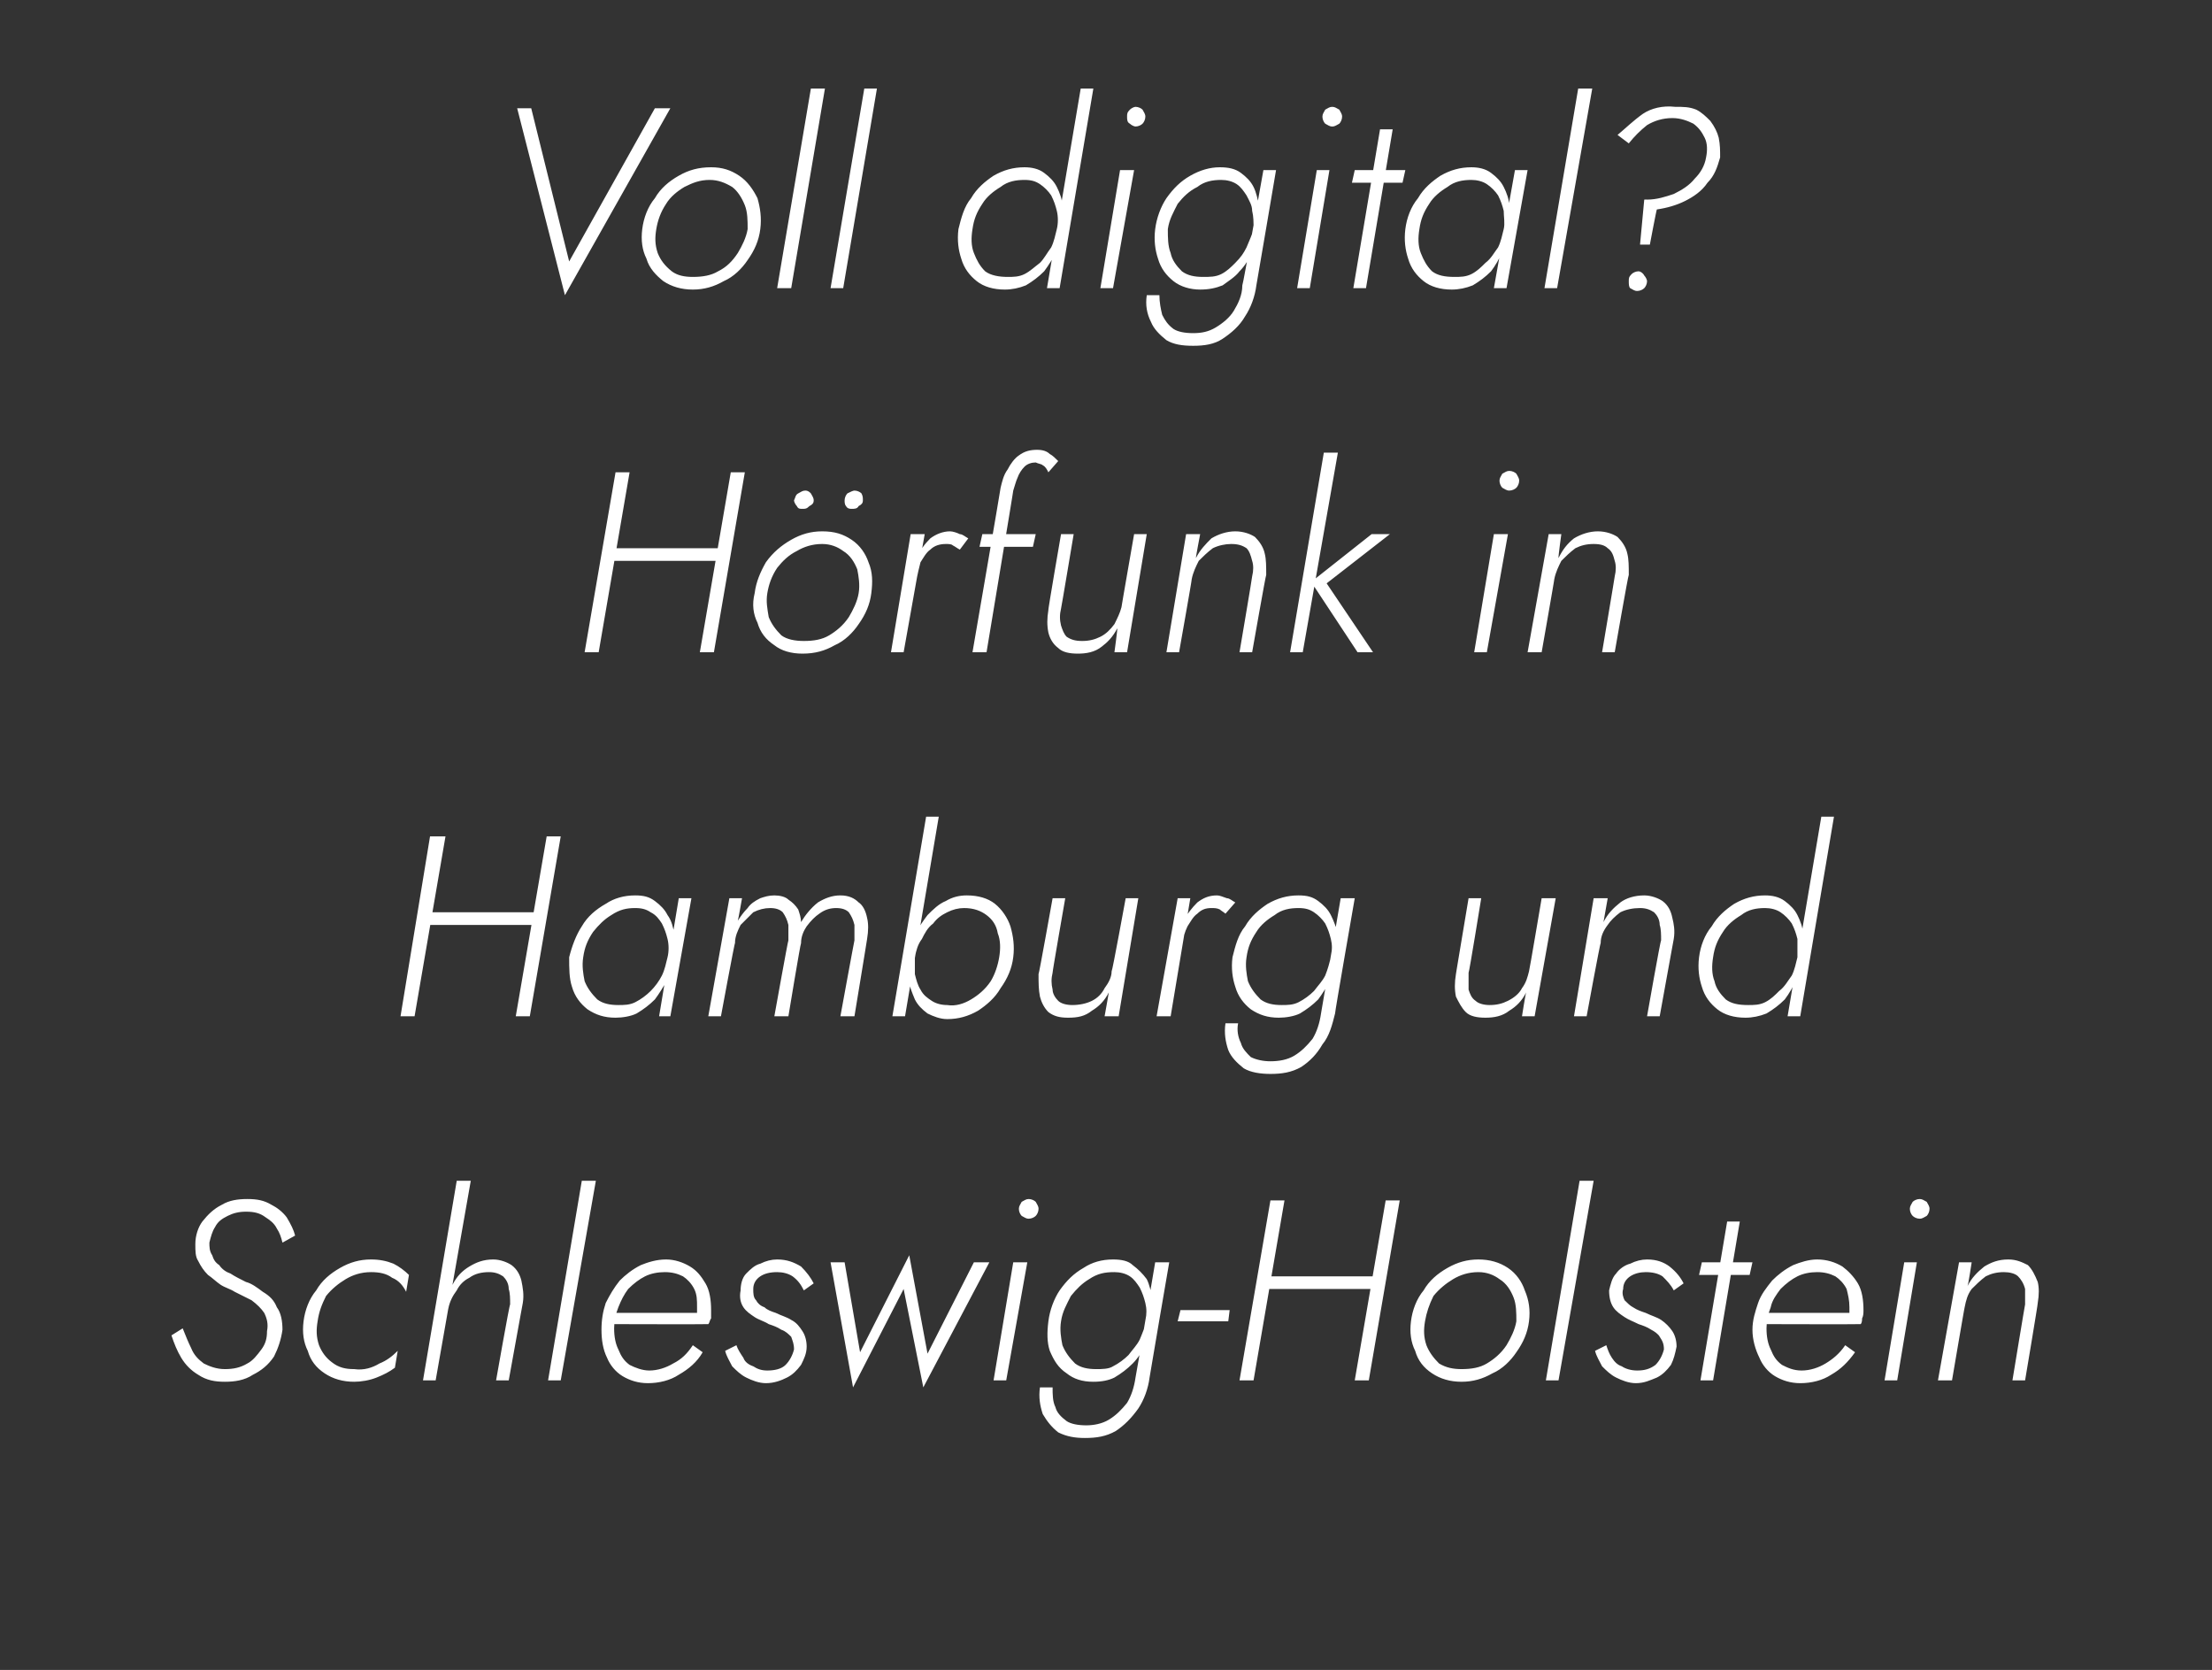 <?xml version="1.0" standalone="no"?><!DOCTYPE svg PUBLIC "-//W3C//DTD SVG 1.1//EN" "http://www.w3.org/Graphics/SVG/1.1/DTD/svg11.dtd"><svg xmlns="http://www.w3.org/2000/svg" version="1.1" width="157.4px" height="118.8px" viewBox="0 -1 157.4 118.8" style="top:-1px"><rect x="0" y="-1" width="157.4" height="118.8" fill="#333333" stroke="none"/>  <desc>Voll digital? H rfunk in Hamburg und Schleswig-Holstein</desc>  <defs/>  <g id="Polygon1309895">    <path d="M 13 93.5 C 13 93.5 12.2 94 12.2 94 C 12.4 94.6 12.6 95.1 12.9 95.6 C 13.2 96.1 13.6 96.5 14.1 96.8 C 14.7 97.2 15.3 97.3 16 97.3 C 16.7 97.3 17.4 97.2 18 96.8 C 18.6 96.5 19.1 96.1 19.5 95.5 C 19.8 94.9 20 94.3 20.1 93.6 C 20.1 93 20 92.4 19.7 92 C 19.5 91.5 19.2 91.2 18.7 90.9 C 18.3 90.6 17.9 90.3 17.5 90.2 C 17.1 90 16.7 89.8 16.4 89.6 C 16.1 89.5 15.8 89.3 15.6 89 C 15.3 88.8 15.2 88.6 15.1 88.3 C 14.9 88 14.9 87.7 14.9 87.4 C 15 87 15.1 86.6 15.3 86.3 C 15.5 85.9 15.8 85.7 16.2 85.5 C 16.6 85.3 17 85.2 17.5 85.2 C 18.1 85.2 18.5 85.3 18.9 85.6 C 19.2 85.8 19.5 86 19.7 86.4 C 19.9 86.7 20 87 20.1 87.4 C 20.1 87.4 21 86.9 21 86.9 C 20.9 86.5 20.7 86.1 20.4 85.6 C 20.1 85.2 19.7 84.9 19.3 84.7 C 18.8 84.4 18.3 84.3 17.6 84.3 C 16.9 84.3 16.3 84.4 15.8 84.7 C 15.2 85 14.8 85.4 14.4 85.9 C 14.1 86.3 13.9 86.9 13.9 87.5 C 13.9 88 13.9 88.4 14.1 88.7 C 14.3 89.1 14.5 89.4 14.8 89.7 C 15.1 89.9 15.4 90.2 15.7 90.4 C 16 90.6 16.4 90.7 16.7 90.9 C 17.1 91.1 17.5 91.3 17.9 91.5 C 18.3 91.8 18.6 92.1 18.8 92.4 C 19 92.8 19.1 93.2 19 93.7 C 19 94.2 18.9 94.6 18.6 95 C 18.3 95.4 18 95.8 17.6 96 C 17.1 96.3 16.6 96.4 16 96.4 C 15.4 96.4 14.9 96.2 14.5 96 C 14.1 95.7 13.8 95.4 13.6 94.9 C 13.4 94.5 13.2 94 13 93.5 Z M 22.6 93 C 22.7 92.3 22.9 91.8 23.2 91.2 C 23.6 90.7 24.1 90.3 24.6 90 C 25.1 89.7 25.7 89.5 26.4 89.5 C 27 89.5 27.5 89.6 27.9 89.9 C 28.4 90.1 28.7 90.5 28.9 90.9 C 28.9 90.9 29.1 89.7 29.1 89.7 C 28.8 89.4 28.4 89.1 28 88.9 C 27.5 88.7 27 88.6 26.4 88.6 C 25.6 88.6 24.9 88.8 24.2 89.2 C 23.5 89.6 22.9 90.1 22.5 90.8 C 22 91.4 21.7 92.2 21.6 93 C 21.5 93.8 21.6 94.5 21.9 95.1 C 22.1 95.8 22.5 96.3 23.1 96.7 C 23.7 97.1 24.4 97.3 25.2 97.3 C 25.7 97.3 26.3 97.2 26.8 97 C 27.3 96.8 27.7 96.6 28.1 96.3 C 28.1 96.3 28.3 95.1 28.3 95.1 C 27.9 95.5 27.5 95.8 27 96 C 26.5 96.3 25.9 96.5 25.2 96.4 C 24.6 96.4 24.1 96.3 23.6 95.9 C 23.2 95.6 22.9 95.2 22.7 94.7 C 22.5 94.1 22.5 93.6 22.6 93 Z M 33.5 83 L 32.5 83 L 30.1 97.2 L 31 97.2 L 33.5 83 Z M 36.3 91.8 C 36.25 91.79 35.3 97.2 35.3 97.2 L 36.2 97.2 C 36.2 97.2 37.2 91.68 37.2 91.7 C 37.3 91.1 37.2 90.6 37.1 90.1 C 37 89.7 36.8 89.3 36.4 89 C 36.1 88.8 35.6 88.6 35.1 88.6 C 34.4 88.6 33.9 88.8 33.4 89.1 C 32.9 89.4 32.5 89.8 32.2 90.4 C 31.9 90.9 31.7 91.5 31.6 92.1 C 31.6 92.1 31.9 92.1 31.9 92.1 C 32 91.6 32.2 91.2 32.5 90.8 C 32.7 90.4 33 90.1 33.4 89.9 C 33.8 89.6 34.3 89.5 34.8 89.5 C 35.2 89.5 35.5 89.6 35.8 89.8 C 36 90 36.2 90.3 36.2 90.7 C 36.3 91 36.3 91.4 36.3 91.8 Z M 41.4 83 L 39 97.2 L 39.9 97.2 L 42.4 83 L 41.4 83 Z M 46.1 97.4 C 46.9 97.4 47.7 97.2 48.3 96.8 C 49 96.4 49.6 95.9 50 95.2 C 50 95.2 49.3 94.7 49.3 94.7 C 48.9 95.3 48.5 95.7 47.9 96 C 47.4 96.3 46.8 96.5 46.2 96.5 C 45.7 96.5 45.2 96.3 44.8 96.1 C 44.4 95.8 44.2 95.5 44 95 C 43.8 94.6 43.7 94.1 43.7 93.5 C 43.7 93 43.8 92.5 44 92 C 44.2 91.5 44.4 91.1 44.7 90.7 C 45.1 90.3 45.5 90 45.9 89.8 C 46.3 89.6 46.8 89.5 47.3 89.5 C 47.8 89.5 48.2 89.6 48.6 89.8 C 48.9 90 49.2 90.3 49.4 90.7 C 49.6 91.1 49.6 91.5 49.6 92 C 49.6 92.2 49.6 92.4 49.6 92.5 C 49.5 92.7 49.5 92.8 49.4 93 C 49.41 92.97 49.8 92.4 49.8 92.4 L 43.4 92.4 L 43.4 93.2 C 43.4 93.2 50.41 93.22 50.4 93.2 C 50.5 93.1 50.5 92.9 50.6 92.8 C 50.6 92.6 50.6 92.4 50.6 92.2 C 50.6 91.5 50.5 90.8 50.2 90.3 C 49.9 89.8 49.6 89.4 49.1 89.1 C 48.6 88.8 48 88.6 47.4 88.6 C 46.7 88.6 46.1 88.8 45.6 89 C 45 89.3 44.5 89.7 44.1 90.1 C 43.7 90.6 43.4 91.1 43.1 91.7 C 42.9 92.3 42.8 92.9 42.8 93.6 C 42.8 94.3 42.9 95 43.2 95.6 C 43.4 96.1 43.8 96.6 44.3 96.9 C 44.8 97.2 45.4 97.4 46.1 97.4 Z M 52.4 94.7 C 52.4 94.7 51.6 95.1 51.6 95.1 C 51.7 95.5 51.9 95.8 52.1 96.2 C 52.4 96.5 52.7 96.8 53.1 97 C 53.5 97.2 54 97.4 54.5 97.4 C 55.1 97.4 55.6 97.2 56 97 C 56.4 96.8 56.7 96.5 57 96.1 C 57.2 95.7 57.4 95.3 57.4 94.8 C 57.4 94.4 57.3 94 57.1 93.7 C 56.9 93.4 56.7 93.1 56.3 92.9 C 56 92.7 55.6 92.6 55.2 92.4 C 54.9 92.3 54.6 92.2 54.4 92 C 54.1 91.9 53.9 91.7 53.8 91.5 C 53.6 91.3 53.6 91 53.6 90.7 C 53.6 90.3 53.8 90 54.1 89.8 C 54.4 89.6 54.8 89.5 55.3 89.5 C 55.7 89.5 56.1 89.6 56.4 89.8 C 56.8 90.1 57 90.4 57.2 90.8 C 57.2 90.8 57.9 90.3 57.9 90.3 C 57.7 89.9 57.4 89.5 57 89.1 C 56.5 88.8 56 88.6 55.3 88.6 C 54.9 88.6 54.5 88.7 54.1 88.9 C 53.7 89 53.4 89.3 53.1 89.6 C 52.8 89.9 52.7 90.4 52.7 90.8 C 52.6 91.3 52.7 91.7 52.9 92 C 53.1 92.3 53.4 92.5 53.7 92.7 C 54 92.9 54.4 93 54.7 93.2 C 55 93.3 55.3 93.4 55.6 93.6 C 55.9 93.7 56.1 93.9 56.3 94.1 C 56.4 94.4 56.5 94.6 56.5 95 C 56.4 95.4 56.2 95.8 55.9 96.1 C 55.6 96.4 55.1 96.5 54.6 96.5 C 54.2 96.5 53.9 96.4 53.6 96.2 C 53.3 96.1 53 95.9 52.9 95.6 C 52.7 95.3 52.5 95 52.4 94.7 Z M 59.1 88.8 L 60.7 97.7 L 64.3 90.7 L 65.7 97.7 L 70.4 88.8 L 69.3 88.8 L 66 95.3 L 64.7 88.3 L 61.2 95.2 L 60.1 88.8 L 59.1 88.8 Z M 72.5 85 C 72.5 85.2 72.6 85.4 72.7 85.5 C 72.9 85.6 73 85.7 73.2 85.7 C 73.4 85.7 73.6 85.6 73.7 85.5 C 73.8 85.4 73.9 85.2 73.9 85 C 73.9 84.8 73.8 84.7 73.7 84.5 C 73.6 84.4 73.4 84.3 73.2 84.3 C 73 84.3 72.9 84.4 72.7 84.5 C 72.6 84.7 72.5 84.8 72.5 85 Z M 72.1 88.8 L 70.7 97.2 L 71.6 97.2 L 73.1 88.8 L 72.1 88.8 Z M 74 97.7 C 73.9 98.4 74 99 74.2 99.6 C 74.5 100.1 74.8 100.5 75.3 100.9 C 75.9 101.2 76.5 101.3 77.2 101.3 C 78 101.3 78.7 101.2 79.4 100.8 C 80 100.4 80.5 99.9 81 99.2 C 81.4 98.6 81.7 97.8 81.8 97 C 81.79 96.99 83.2 88.8 83.2 88.8 L 82.2 88.8 C 82.2 88.8 80.82 96.99 80.8 97 C 80.7 97.7 80.5 98.3 80.2 98.8 C 79.8 99.3 79.4 99.7 78.9 100 C 78.4 100.3 77.8 100.4 77.3 100.4 C 76.7 100.4 76.2 100.3 75.9 100.1 C 75.5 99.8 75.2 99.5 75.1 99.1 C 74.9 98.7 74.9 98.2 74.9 97.7 C 74.9 97.7 74 97.7 74 97.7 Z M 74.6 93 C 74.5 93.8 74.5 94.5 74.7 95.1 C 75 95.8 75.3 96.3 75.9 96.7 C 76.4 97.1 77 97.3 77.8 97.3 C 78.4 97.3 78.9 97.2 79.3 97 C 79.8 96.7 80.2 96.4 80.6 96 C 81 95.6 81.3 95.1 81.5 94.6 C 81.7 94.1 81.9 93.6 82 93 C 82 92.5 82 91.9 82 91.4 C 81.9 90.9 81.8 90.4 81.6 90 C 81.3 89.6 81 89.3 80.6 89 C 80.3 88.7 79.8 88.6 79.2 88.6 C 78.4 88.6 77.7 88.8 77.1 89.2 C 76.4 89.6 75.9 90.1 75.4 90.8 C 75 91.4 74.7 92.2 74.6 93 Z M 75.5 93 C 75.6 92.3 75.9 91.8 76.2 91.2 C 76.6 90.7 77 90.3 77.5 90 C 78.1 89.6 78.6 89.5 79.3 89.5 C 79.7 89.5 80.1 89.6 80.4 89.8 C 80.7 90 80.9 90.3 81.1 90.6 C 81.3 91 81.4 91.3 81.5 91.7 C 81.6 92.1 81.6 92.5 81.5 93 C 81.5 93.4 81.3 93.8 81.1 94.3 C 80.9 94.7 80.6 95 80.3 95.4 C 80 95.7 79.6 96 79.2 96.2 C 78.9 96.4 78.4 96.4 78 96.4 C 77.4 96.4 76.9 96.3 76.5 96 C 76.1 95.6 75.8 95.2 75.6 94.7 C 75.5 94.2 75.4 93.6 75.5 93 Z M 83.8 93 L 87.4 93 L 87.5 92.2 L 84 92.2 L 83.8 93 Z M 89.9 90.7 L 98.2 90.7 L 98.4 89.8 L 90 89.8 L 89.9 90.7 Z M 98.6 84.4 L 96.4 97.2 L 97.4 97.2 L 99.6 84.4 L 98.6 84.4 Z M 90.4 84.4 L 88.2 97.2 L 89.2 97.2 L 91.4 84.4 L 90.4 84.4 Z M 100.4 93 C 100.3 93.8 100.4 94.5 100.7 95.1 C 100.9 95.8 101.3 96.3 101.9 96.7 C 102.5 97.1 103.2 97.3 104 97.3 C 104.8 97.3 105.5 97.1 106.2 96.7 C 106.9 96.4 107.5 95.8 107.9 95.2 C 108.4 94.5 108.7 93.8 108.8 93 C 108.9 92.2 108.8 91.5 108.5 90.8 C 108.3 90.2 107.9 89.6 107.3 89.2 C 106.7 88.8 106 88.6 105.2 88.6 C 104.4 88.6 103.7 88.8 103 89.2 C 102.3 89.6 101.7 90.1 101.3 90.8 C 100.8 91.4 100.5 92.2 100.4 93 Z M 101.4 93 C 101.5 92.4 101.7 91.8 102 91.2 C 102.4 90.7 102.9 90.3 103.4 90 C 103.9 89.7 104.5 89.5 105.2 89.5 C 105.8 89.5 106.3 89.7 106.7 90 C 107.2 90.3 107.5 90.8 107.7 91.3 C 107.9 91.8 107.9 92.4 107.9 93 C 107.8 93.6 107.5 94.2 107.2 94.7 C 106.8 95.3 106.3 95.7 105.8 96 C 105.3 96.3 104.7 96.4 104 96.4 C 103.4 96.4 102.9 96.3 102.4 96 C 102 95.6 101.7 95.2 101.5 94.7 C 101.3 94.1 101.3 93.6 101.4 93 Z M 112.4 83 L 110 97.2 L 110.9 97.2 L 113.4 83 L 112.4 83 Z M 114.3 94.7 C 114.3 94.7 113.5 95.1 113.5 95.1 C 113.6 95.5 113.8 95.8 114 96.2 C 114.3 96.5 114.6 96.8 115 97 C 115.4 97.2 115.9 97.4 116.4 97.4 C 117 97.4 117.4 97.2 117.9 97 C 118.3 96.8 118.6 96.5 118.9 96.1 C 119.1 95.7 119.2 95.3 119.3 94.8 C 119.3 94.4 119.2 94 119 93.7 C 118.8 93.4 118.5 93.1 118.2 92.9 C 117.9 92.7 117.5 92.6 117.1 92.4 C 116.8 92.3 116.5 92.2 116.2 92 C 116 91.9 115.8 91.7 115.6 91.5 C 115.5 91.3 115.4 91 115.5 90.7 C 115.5 90.3 115.7 90 116 89.8 C 116.3 89.6 116.7 89.5 117.1 89.5 C 117.6 89.5 118 89.6 118.3 89.8 C 118.6 90.1 118.9 90.4 119.1 90.8 C 119.1 90.8 119.8 90.3 119.8 90.3 C 119.6 89.9 119.3 89.5 118.8 89.1 C 118.4 88.8 117.9 88.6 117.2 88.6 C 116.8 88.6 116.4 88.7 116 88.9 C 115.6 89 115.2 89.3 115 89.6 C 114.7 89.9 114.6 90.4 114.5 90.8 C 114.5 91.3 114.6 91.7 114.8 92 C 115 92.3 115.3 92.5 115.6 92.7 C 115.9 92.9 116.2 93 116.6 93.2 C 116.9 93.3 117.2 93.4 117.5 93.6 C 117.7 93.7 118 93.9 118.1 94.1 C 118.3 94.4 118.4 94.6 118.4 95 C 118.3 95.4 118.1 95.8 117.8 96.1 C 117.4 96.4 117 96.5 116.5 96.5 C 116.1 96.5 115.7 96.4 115.4 96.2 C 115.1 96.1 114.9 95.9 114.7 95.6 C 114.5 95.3 114.4 95 114.3 94.7 Z M 121.1 88.8 L 120.9 89.7 L 124.5 89.7 L 124.7 88.8 L 121.1 88.8 Z M 122.9 85.9 L 121 97.2 L 121.9 97.2 L 123.8 85.9 L 122.9 85.9 Z M 128.1 97.4 C 128.9 97.4 129.7 97.2 130.3 96.8 C 131 96.4 131.5 95.9 132 95.2 C 132 95.2 131.3 94.7 131.3 94.7 C 130.9 95.3 130.4 95.7 129.9 96 C 129.4 96.3 128.8 96.5 128.2 96.5 C 127.6 96.5 127.2 96.3 126.8 96.1 C 126.4 95.8 126.2 95.5 126 95 C 125.8 94.6 125.7 94.1 125.7 93.5 C 125.7 93 125.8 92.5 126 92 C 126.1 91.5 126.4 91.1 126.7 90.7 C 127.1 90.3 127.5 90 127.9 89.8 C 128.3 89.6 128.8 89.5 129.3 89.5 C 129.8 89.5 130.2 89.6 130.6 89.8 C 130.9 90 131.2 90.3 131.4 90.7 C 131.5 91.1 131.6 91.5 131.6 92 C 131.6 92.2 131.6 92.4 131.6 92.5 C 131.5 92.7 131.5 92.8 131.4 93 C 131.4 92.97 131.8 92.4 131.8 92.4 L 125.4 92.4 L 125.4 93.2 C 125.4 93.2 132.4 93.22 132.4 93.2 C 132.5 93.1 132.5 92.9 132.5 92.8 C 132.6 92.6 132.6 92.4 132.6 92.2 C 132.6 91.5 132.5 90.8 132.2 90.3 C 131.9 89.8 131.5 89.4 131.1 89.1 C 130.6 88.8 130 88.6 129.3 88.6 C 128.7 88.6 128.1 88.8 127.6 89 C 127 89.3 126.5 89.7 126.1 90.1 C 125.7 90.6 125.3 91.1 125.1 91.7 C 124.9 92.3 124.7 92.9 124.7 93.6 C 124.7 94.3 124.9 95 125.2 95.6 C 125.4 96.1 125.8 96.6 126.3 96.9 C 126.8 97.2 127.4 97.4 128.1 97.4 Z M 135.9 85 C 135.9 85.2 136 85.4 136.1 85.5 C 136.2 85.6 136.4 85.7 136.6 85.7 C 136.8 85.7 136.9 85.6 137.1 85.5 C 137.2 85.4 137.3 85.2 137.3 85 C 137.3 84.8 137.2 84.7 137.1 84.5 C 136.9 84.4 136.8 84.3 136.6 84.3 C 136.4 84.3 136.2 84.4 136.1 84.5 C 136 84.7 135.9 84.8 135.9 85 Z M 135.5 88.8 L 134.1 97.2 L 135 97.2 L 136.4 88.8 L 135.5 88.8 Z M 144.1 91.8 C 144.09 91.79 143.2 97.2 143.2 97.2 L 144.1 97.2 C 144.1 97.2 145.03 91.68 145 91.7 C 145.1 91.1 145.1 90.6 145 90.2 C 144.8 89.7 144.6 89.3 144.3 89 C 143.9 88.8 143.5 88.6 142.9 88.6 C 142.2 88.6 141.7 88.8 141.2 89.1 C 140.7 89.5 140.3 89.9 140 90.5 C 140.05 90.46 140.3 88.8 140.3 88.8 L 139.4 88.8 L 137.9 97.2 L 138.9 97.2 C 138.9 97.2 139.79 91.97 139.8 92 C 139.9 91.5 140 91.1 140.3 90.7 C 140.6 90.4 140.9 90.1 141.3 89.8 C 141.7 89.6 142.1 89.5 142.6 89.5 C 143 89.5 143.4 89.6 143.6 89.8 C 143.8 90 144 90.3 144.1 90.7 C 144.1 91 144.1 91.4 144.1 91.8 Z " stroke="none" fill="#fff"/>  </g>  <g id="Polygon1309894">    <path d="M 30.1 64.8 L 38.5 64.8 L 38.6 63.9 L 30.3 63.9 L 30.1 64.8 Z M 38.9 58.5 L 36.7 71.3 L 37.7 71.3 L 39.9 58.5 L 38.9 58.5 Z M 30.6 58.5 L 28.5 71.3 L 29.5 71.3 L 31.7 58.5 L 30.6 58.5 Z M 48.3 62.9 L 46.9 71.3 L 47.7 71.3 L 49.2 62.9 L 48.3 62.9 Z M 40.5 67.1 C 40.5 67.9 40.5 68.6 40.7 69.2 C 40.9 69.9 41.3 70.4 41.8 70.8 C 42.4 71.2 43 71.4 43.8 71.4 C 44.3 71.4 44.9 71.3 45.3 71.1 C 45.8 70.8 46.2 70.5 46.6 70.1 C 46.9 69.7 47.2 69.2 47.5 68.7 C 47.7 68.2 47.9 67.7 48 67.1 C 48 66.6 48 66 48 65.5 C 47.9 65 47.8 64.5 47.5 64.1 C 47.3 63.7 47 63.4 46.6 63.1 C 46.2 62.8 45.8 62.7 45.2 62.7 C 44.4 62.7 43.7 62.9 43.1 63.3 C 42.4 63.7 41.8 64.2 41.4 64.9 C 41 65.5 40.7 66.3 40.5 67.1 Z M 41.5 67.1 C 41.6 66.4 41.8 65.9 42.2 65.3 C 42.6 64.8 43 64.4 43.5 64.1 C 44.1 63.7 44.6 63.6 45.2 63.6 C 45.7 63.6 46 63.7 46.3 63.9 C 46.7 64.1 46.9 64.4 47.1 64.7 C 47.3 65.1 47.4 65.4 47.5 65.8 C 47.6 66.2 47.6 66.7 47.5 67.1 C 47.4 67.5 47.3 68 47.1 68.4 C 46.9 68.8 46.6 69.2 46.3 69.5 C 46 69.8 45.6 70.1 45.2 70.3 C 44.8 70.5 44.4 70.5 44 70.5 C 43.4 70.5 42.9 70.4 42.5 70.1 C 42.1 69.7 41.8 69.3 41.6 68.8 C 41.5 68.3 41.4 67.7 41.5 67.1 Z M 61.7 65.8 C 61.8 65.2 61.8 64.7 61.7 64.3 C 61.6 63.8 61.4 63.4 61.1 63.2 C 60.8 62.9 60.4 62.7 59.8 62.7 C 59.2 62.7 58.7 62.9 58.2 63.2 C 57.7 63.6 57.3 64.1 57 64.6 C 57 64.3 56.9 64 56.8 63.7 C 56.6 63.4 56.4 63.2 56.1 63 C 55.9 62.8 55.5 62.7 55.1 62.7 C 54.7 62.7 54.4 62.8 54.1 62.9 C 53.7 63.1 53.4 63.3 53.2 63.6 C 52.9 63.9 52.7 64.2 52.5 64.5 C 52.52 64.5 52.8 62.9 52.8 62.9 L 51.9 62.9 L 50.4 71.3 L 51.3 71.3 C 51.3 71.3 52.27 66.05 52.3 66.1 C 52.3 65.6 52.5 65.2 52.7 64.8 C 53 64.5 53.3 64.2 53.6 63.9 C 54 63.7 54.4 63.6 54.8 63.6 C 55.2 63.6 55.5 63.7 55.7 63.9 C 55.9 64.2 56 64.4 56.1 64.8 C 56.1 65.1 56.1 65.5 56.1 65.9 C 56.07 65.89 55.1 71.3 55.1 71.3 L 56.1 71.3 C 56.1 71.3 56.96 66.09 57 66.1 C 57 65.6 57.2 65.2 57.4 64.9 C 57.7 64.5 58 64.2 58.3 64 C 58.7 63.7 59.1 63.6 59.5 63.6 C 59.9 63.6 60.2 63.7 60.4 63.9 C 60.6 64.2 60.7 64.4 60.8 64.8 C 60.8 65.1 60.8 65.5 60.8 65.9 C 60.79 65.89 59.8 71.3 59.8 71.3 L 60.8 71.3 C 60.8 71.3 61.71 65.78 61.7 65.8 Z M 66.8 57.1 L 65.9 57.1 L 63.5 71.3 L 64.4 71.3 L 66.8 57.1 Z M 72.1 67.1 C 72.2 66.3 72.1 65.6 71.9 64.9 C 71.7 64.3 71.3 63.7 70.8 63.3 C 70.3 62.9 69.6 62.7 68.8 62.7 C 68.3 62.7 67.8 62.8 67.3 63.1 C 66.8 63.3 66.4 63.7 66 64.1 C 65.7 64.5 65.4 64.9 65.2 65.4 C 64.9 66 64.8 66.5 64.7 67.1 C 64.6 67.6 64.6 68.1 64.7 68.7 C 64.7 69.2 64.9 69.6 65.1 70.1 C 65.3 70.5 65.6 70.8 66 71.1 C 66.4 71.3 66.9 71.5 67.4 71.5 C 68.2 71.5 68.9 71.3 69.6 70.9 C 70.2 70.5 70.8 70 71.2 69.3 C 71.7 68.6 72 67.9 72.1 67.1 Z M 71.1 67.1 C 71 67.7 70.8 68.3 70.5 68.8 C 70.1 69.4 69.6 69.8 69.1 70.1 C 68.6 70.4 68 70.6 67.4 70.5 C 67 70.5 66.6 70.4 66.3 70.2 C 66 70 65.7 69.8 65.5 69.4 C 65.3 69.1 65.2 68.7 65.1 68.3 C 65.1 67.9 65.1 67.5 65.1 67.1 C 65.2 66.6 65.3 66.2 65.6 65.8 C 65.8 65.4 66 65 66.4 64.7 C 66.7 64.3 67 64.1 67.4 63.9 C 67.8 63.7 68.2 63.6 68.6 63.6 C 69.3 63.6 69.8 63.8 70.2 64.1 C 70.6 64.4 70.9 64.8 71 65.4 C 71.2 65.9 71.2 66.5 71.1 67.1 Z M 74.9 68.2 C 74.87 68.22 75.8 62.9 75.8 62.9 L 74.9 62.9 C 74.9 62.9 73.93 68.33 73.9 68.3 C 73.9 68.9 73.9 69.4 74 69.9 C 74.1 70.3 74.3 70.7 74.6 71 C 75 71.3 75.4 71.4 76 71.4 C 76.7 71.4 77.2 71.3 77.7 70.9 C 78.2 70.6 78.6 70.2 78.9 69.6 C 78.9 69.64 78.6 71.3 78.6 71.3 L 79.6 71.3 L 81 62.9 L 80.1 62.9 C 80.1 62.9 79.15 68.11 79.1 68.1 C 79.1 68.5 78.9 68.9 78.6 69.3 C 78.4 69.7 78.1 70 77.7 70.2 C 77.3 70.4 76.8 70.5 76.3 70.5 C 75.9 70.5 75.5 70.4 75.3 70.2 C 75.1 70 74.9 69.7 74.9 69.4 C 74.8 69 74.8 68.6 74.9 68.2 Z M 84.7 62.9 L 83.8 62.9 L 82.3 71.3 L 83.3 71.3 L 84.7 62.9 Z M 87.2 64 C 87.2 64 87.9 63.2 87.9 63.2 C 87.7 63.1 87.5 62.9 87.3 62.9 C 87 62.8 86.8 62.7 86.6 62.7 C 86 62.7 85.6 62.9 85.2 63.2 C 84.8 63.6 84.5 64 84.2 64.5 C 84 65 83.8 65.6 83.7 66.2 C 83.7 66.2 84.1 66.2 84.1 66.2 C 84.2 65.7 84.3 65.3 84.5 64.9 C 84.7 64.6 84.9 64.2 85.2 64 C 85.5 63.7 85.8 63.6 86.2 63.6 C 86.4 63.6 86.6 63.6 86.8 63.7 C 86.9 63.8 87.1 63.9 87.2 64 Z M 87.2 71.8 C 87.1 72.5 87.2 73.1 87.4 73.7 C 87.6 74.2 88 74.6 88.5 75 C 89 75.3 89.7 75.4 90.4 75.4 C 91.2 75.4 91.9 75.3 92.6 74.9 C 93.2 74.5 93.7 74 94.1 73.3 C 94.6 72.7 94.8 71.9 95 71.1 C 94.97 71.09 96.4 62.9 96.4 62.9 L 95.4 62.9 C 95.4 62.9 94 71.09 94 71.1 C 93.9 71.8 93.7 72.4 93.4 72.9 C 93 73.4 92.6 73.8 92.1 74.1 C 91.6 74.4 91 74.5 90.4 74.5 C 89.9 74.5 89.4 74.4 89 74.2 C 88.7 73.9 88.4 73.6 88.3 73.2 C 88.1 72.8 88 72.3 88.1 71.8 C 88.1 71.8 87.2 71.8 87.2 71.8 Z M 87.7 67.1 C 87.6 67.9 87.7 68.6 87.9 69.2 C 88.1 69.9 88.5 70.4 89 70.8 C 89.6 71.2 90.2 71.4 91 71.4 C 91.5 71.4 92.1 71.3 92.5 71.1 C 93 70.8 93.4 70.5 93.8 70.1 C 94.1 69.7 94.4 69.2 94.7 68.7 C 94.9 68.2 95.1 67.7 95.1 67.1 C 95.2 66.6 95.2 66 95.2 65.5 C 95.1 65 94.9 64.5 94.7 64.1 C 94.5 63.7 94.2 63.4 93.8 63.1 C 93.4 62.8 93 62.7 92.4 62.7 C 91.6 62.7 90.9 62.9 90.2 63.3 C 89.6 63.7 89 64.2 88.6 64.9 C 88.1 65.5 87.9 66.3 87.7 67.1 Z M 88.7 67.1 C 88.8 66.4 89 65.9 89.4 65.3 C 89.7 64.8 90.2 64.4 90.7 64.1 C 91.2 63.7 91.8 63.6 92.4 63.6 C 92.9 63.6 93.2 63.7 93.5 63.9 C 93.8 64.1 94.1 64.4 94.3 64.7 C 94.5 65.1 94.6 65.4 94.7 65.8 C 94.8 66.2 94.8 66.6 94.7 67.1 C 94.6 67.5 94.5 67.9 94.3 68.4 C 94.1 68.8 93.8 69.1 93.5 69.5 C 93.2 69.8 92.8 70.1 92.4 70.3 C 92 70.5 91.6 70.5 91.2 70.5 C 90.6 70.5 90.1 70.4 89.7 70.1 C 89.3 69.7 89 69.3 88.8 68.8 C 88.7 68.3 88.6 67.7 88.7 67.1 Z M 104.5 68.2 C 104.54 68.22 105.4 62.9 105.4 62.9 L 104.5 62.9 C 104.5 62.9 103.59 68.33 103.6 68.3 C 103.5 68.9 103.5 69.4 103.6 69.9 C 103.8 70.3 104 70.7 104.3 71 C 104.6 71.3 105.1 71.4 105.7 71.4 C 106.3 71.4 106.9 71.3 107.4 70.9 C 107.9 70.6 108.3 70.2 108.6 69.6 C 108.56 69.64 108.3 71.3 108.3 71.3 L 109.2 71.3 L 110.7 62.9 L 109.7 62.9 C 109.7 62.9 108.82 68.11 108.8 68.1 C 108.7 68.5 108.6 68.9 108.3 69.3 C 108.1 69.7 107.7 70 107.3 70.2 C 106.9 70.4 106.5 70.5 106 70.5 C 105.6 70.5 105.2 70.4 105 70.2 C 104.7 70 104.6 69.7 104.5 69.4 C 104.5 69 104.5 68.6 104.5 68.2 Z M 118.2 65.9 C 118.15 65.89 117.2 71.3 117.2 71.3 L 118.1 71.3 C 118.1 71.3 119.1 65.78 119.1 65.8 C 119.2 65.2 119.1 64.7 119 64.3 C 118.9 63.8 118.7 63.4 118.3 63.1 C 118 62.9 117.5 62.7 117 62.7 C 116.3 62.7 115.7 62.9 115.3 63.2 C 114.8 63.6 114.4 64 114.1 64.6 C 114.11 64.56 114.4 62.9 114.4 62.9 L 113.4 62.9 L 112 71.3 L 112.9 71.3 C 112.9 71.3 113.86 66.07 113.9 66.1 C 113.9 65.6 114.1 65.2 114.4 64.8 C 114.6 64.5 114.9 64.2 115.3 63.9 C 115.7 63.7 116.2 63.6 116.7 63.6 C 117.1 63.6 117.4 63.7 117.7 63.9 C 117.9 64.1 118.1 64.4 118.1 64.8 C 118.2 65.1 118.2 65.5 118.2 65.9 Z M 129.6 57.1 L 127.2 71.3 L 128.1 71.3 L 130.5 57.1 L 129.6 57.1 Z M 120.9 67.1 C 120.8 67.9 120.9 68.6 121.1 69.2 C 121.3 69.9 121.7 70.4 122.2 70.8 C 122.7 71.2 123.4 71.4 124.2 71.4 C 124.7 71.4 125.2 71.3 125.7 71.1 C 126.2 70.8 126.6 70.5 127 70.1 C 127.3 69.7 127.6 69.2 127.8 68.7 C 128.1 68.2 128.2 67.7 128.3 67.1 C 128.4 66.6 128.4 66 128.3 65.5 C 128.3 65 128.1 64.5 127.9 64.1 C 127.7 63.7 127.4 63.4 127 63.1 C 126.6 62.8 126.1 62.7 125.6 62.7 C 124.8 62.7 124.1 62.9 123.4 63.3 C 122.8 63.7 122.2 64.2 121.8 64.9 C 121.3 65.5 121 66.3 120.9 67.1 Z M 121.9 67.1 C 122 66.4 122.2 65.9 122.6 65.3 C 122.9 64.8 123.4 64.4 123.9 64.1 C 124.4 63.7 125 63.6 125.6 63.6 C 126 63.6 126.4 63.7 126.7 63.9 C 127 64.1 127.3 64.4 127.5 64.7 C 127.7 65.1 127.8 65.4 127.9 65.8 C 127.9 66.2 127.9 66.7 127.9 67.1 C 127.8 67.5 127.7 68 127.5 68.4 C 127.2 68.8 127 69.2 126.6 69.5 C 126.3 69.8 126 70.1 125.6 70.3 C 125.2 70.5 124.8 70.5 124.4 70.5 C 123.7 70.5 123.2 70.4 122.8 70.1 C 122.4 69.7 122.1 69.3 122 68.8 C 121.8 68.3 121.8 67.7 121.9 67.1 Z " stroke="none" fill="#fff"/>  </g>  <g id="Polygon1309893">    <path d="M 43.2 38.9 L 51.6 38.9 L 51.7 38 L 43.4 38 L 43.2 38.9 Z M 52 32.6 L 49.8 45.4 L 50.8 45.4 L 53 32.6 L 52 32.6 Z M 43.8 32.6 L 41.6 45.4 L 42.6 45.4 L 44.8 32.6 L 43.8 32.6 Z M 53.7 41.2 C 53.5 42 53.6 42.7 53.9 43.3 C 54.1 44 54.5 44.5 55.1 44.9 C 55.6 45.3 56.3 45.5 57.1 45.5 C 58 45.5 58.7 45.3 59.4 44.9 C 60.1 44.6 60.7 44 61.1 43.4 C 61.6 42.7 61.9 42 62 41.2 C 62.1 40.4 62.1 39.7 61.8 39 C 61.6 38.4 61.2 37.8 60.6 37.4 C 60 37 59.4 36.8 58.5 36.8 C 57.7 36.8 57 37 56.3 37.4 C 55.6 37.8 55 38.3 54.5 39 C 54.1 39.7 53.8 40.4 53.7 41.2 Z M 54.6 41.2 C 54.7 40.6 54.9 40 55.3 39.4 C 55.7 38.9 56.1 38.5 56.7 38.2 C 57.2 37.9 57.8 37.7 58.5 37.7 C 59.1 37.7 59.6 37.9 60 38.2 C 60.5 38.5 60.8 39 61 39.5 C 61.1 40 61.2 40.6 61.1 41.2 C 61 41.8 60.7 42.4 60.4 42.9 C 60 43.5 59.5 43.9 59 44.2 C 58.5 44.5 57.9 44.6 57.2 44.6 C 56.6 44.6 56 44.5 55.6 44.2 C 55.2 43.8 54.9 43.4 54.7 42.9 C 54.6 42.3 54.5 41.8 54.6 41.2 Z M 60.1 34.6 C 60.1 34.7 60.1 34.9 60.2 35 C 60.3 35.2 60.5 35.2 60.6 35.2 C 60.8 35.2 61 35.2 61.1 35 C 61.3 34.9 61.4 34.8 61.4 34.6 C 61.4 34.4 61.4 34.3 61.3 34.1 C 61.2 34 61 33.9 60.8 33.9 C 60.7 33.9 60.5 34 60.3 34.1 C 60.2 34.2 60.1 34.4 60.1 34.6 Z M 56.5 34.6 C 56.5 34.7 56.6 34.9 56.7 35 C 56.8 35.2 56.9 35.2 57.1 35.2 C 57.3 35.2 57.4 35.2 57.6 35 C 57.8 34.9 57.9 34.8 57.9 34.6 C 57.9 34.4 57.8 34.3 57.7 34.1 C 57.6 34 57.5 33.9 57.3 33.9 C 57.1 33.9 57 34 56.8 34.1 C 56.6 34.2 56.6 34.4 56.5 34.6 Z M 65.8 37 L 64.8 37 L 63.4 45.4 L 64.3 45.4 L 65.8 37 Z M 68.3 38.1 C 68.3 38.1 68.9 37.3 68.9 37.3 C 68.7 37.2 68.5 37 68.3 37 C 68.1 36.9 67.8 36.8 67.6 36.8 C 67.1 36.8 66.6 37 66.2 37.3 C 65.8 37.7 65.5 38.1 65.3 38.6 C 65 39.1 64.8 39.7 64.7 40.3 C 64.7 40.3 65.2 40.3 65.2 40.3 C 65.3 39.8 65.4 39.4 65.5 39 C 65.7 38.7 65.9 38.3 66.2 38.1 C 66.5 37.8 66.9 37.7 67.3 37.7 C 67.5 37.7 67.7 37.7 67.8 37.8 C 68 37.9 68.1 38 68.3 38.1 Z M 69.9 37 L 69.7 37.9 L 73.5 37.9 L 73.7 37 L 69.9 37 Z M 74.6 32.6 C 74.6 32.6 75.3 31.8 75.3 31.8 C 75.1 31.6 74.9 31.4 74.7 31.3 C 74.5 31.1 74.2 31 73.8 31 C 73.3 31 72.9 31.1 72.5 31.4 C 72.2 31.6 71.9 32 71.7 32.4 C 71.4 32.8 71.3 33.3 71.2 33.7 C 71.21 33.74 69.2 45.4 69.2 45.4 L 70.2 45.4 C 70.2 45.4 72.12 33.87 72.1 33.9 C 72.2 33.6 72.3 33.2 72.4 33 C 72.5 32.7 72.7 32.4 72.9 32.2 C 73.1 32 73.4 31.9 73.7 31.9 C 73.9 32 74.1 32 74.2 32.1 C 74.4 32.2 74.5 32.4 74.6 32.6 Z M 75.5 42.3 C 75.51 42.32 76.4 37 76.4 37 L 75.5 37 C 75.5 37 74.56 42.43 74.6 42.4 C 74.5 43 74.5 43.5 74.6 44 C 74.7 44.4 74.9 44.8 75.3 45.1 C 75.6 45.4 76.1 45.5 76.7 45.5 C 77.3 45.5 77.9 45.4 78.4 45 C 78.8 44.7 79.2 44.3 79.5 43.7 C 79.53 43.74 79.3 45.4 79.3 45.4 L 80.2 45.4 L 81.6 37 L 80.7 37 C 80.7 37 79.79 42.21 79.8 42.2 C 79.7 42.6 79.5 43 79.3 43.4 C 79 43.8 78.7 44.1 78.3 44.3 C 77.9 44.5 77.5 44.6 77 44.6 C 76.5 44.6 76.2 44.5 75.9 44.3 C 75.7 44.1 75.6 43.8 75.5 43.5 C 75.4 43.1 75.4 42.7 75.5 42.3 Z M 89.1 40 C 89.12 39.99 88.2 45.4 88.2 45.4 L 89.1 45.4 C 89.1 45.4 90.07 39.88 90.1 39.9 C 90.1 39.3 90.1 38.8 90 38.4 C 89.9 37.9 89.6 37.5 89.3 37.2 C 89 37 88.5 36.8 87.9 36.8 C 87.3 36.8 86.7 37 86.2 37.3 C 85.8 37.7 85.4 38.1 85.1 38.7 C 85.08 38.66 85.4 37 85.4 37 L 84.4 37 L 83 45.4 L 83.9 45.4 C 83.9 45.4 84.83 40.17 84.8 40.2 C 84.9 39.7 85.1 39.3 85.3 38.9 C 85.6 38.6 85.9 38.3 86.3 38 C 86.7 37.8 87.2 37.7 87.6 37.7 C 88.1 37.7 88.4 37.8 88.7 38 C 88.9 38.2 89 38.5 89.1 38.9 C 89.2 39.2 89.2 39.6 89.1 40 Z M 94.2 31.2 L 91.8 45.4 L 92.7 45.4 L 95.2 31.2 L 94.2 31.2 Z M 97.6 37 L 93.3 40.4 L 96.6 45.4 L 97.7 45.4 L 94.4 40.5 L 98.9 37 L 97.6 37 Z M 106.7 33.2 C 106.7 33.4 106.8 33.6 106.9 33.7 C 107.1 33.8 107.2 33.9 107.4 33.9 C 107.6 33.9 107.8 33.8 107.9 33.7 C 108 33.6 108.1 33.4 108.1 33.2 C 108.1 33 108 32.9 107.9 32.7 C 107.8 32.6 107.6 32.5 107.4 32.5 C 107.2 32.5 107.1 32.6 106.9 32.7 C 106.8 32.9 106.7 33 106.7 33.2 Z M 106.3 37 L 104.9 45.4 L 105.8 45.4 L 107.3 37 L 106.3 37 Z M 114.9 40 C 114.91 39.99 114 45.4 114 45.4 L 114.9 45.4 C 114.9 45.4 115.86 39.88 115.9 39.9 C 115.9 39.3 115.9 38.8 115.8 38.4 C 115.7 37.9 115.4 37.5 115.1 37.2 C 114.8 37 114.3 36.8 113.7 36.8 C 113.1 36.8 112.5 37 112 37.3 C 111.5 37.7 111.2 38.1 110.9 38.7 C 110.87 38.66 111.1 37 111.1 37 L 110.2 37 L 108.7 45.4 L 109.7 45.4 C 109.7 45.4 110.62 40.17 110.6 40.2 C 110.7 39.7 110.9 39.3 111.1 38.9 C 111.4 38.6 111.7 38.3 112.1 38 C 112.5 37.8 112.9 37.7 113.4 37.7 C 113.9 37.7 114.2 37.8 114.4 38 C 114.7 38.2 114.8 38.5 114.9 38.9 C 115 39.2 115 39.6 114.9 40 Z " stroke="none" fill="#fff"/>  </g>  <g id="Polygon1309892">    <path d="M 40.5 17.6 L 37.8 6.7 L 36.8 6.7 L 40.2 20 L 47.7 6.7 L 46.6 6.7 L 40.5 17.6 Z M 45.7 15.3 C 45.6 16.1 45.7 16.8 46 17.4 C 46.2 18.1 46.7 18.6 47.2 19 C 47.8 19.4 48.5 19.6 49.3 19.6 C 50.1 19.6 50.8 19.4 51.5 19 C 52.2 18.7 52.8 18.1 53.2 17.5 C 53.7 16.8 54 16.1 54.1 15.3 C 54.2 14.5 54.1 13.8 53.9 13.1 C 53.6 12.5 53.2 11.9 52.6 11.5 C 52 11.1 51.4 10.9 50.6 10.9 C 49.7 10.9 49 11.1 48.3 11.5 C 47.6 11.9 47 12.4 46.6 13.1 C 46.1 13.7 45.8 14.5 45.7 15.3 Z M 46.7 15.3 C 46.8 14.7 47 14.1 47.4 13.5 C 47.7 13 48.2 12.6 48.7 12.3 C 49.3 12 49.8 11.8 50.5 11.8 C 51.1 11.8 51.6 12 52.1 12.3 C 52.5 12.6 52.8 13.1 53 13.6 C 53.2 14.1 53.2 14.7 53.2 15.3 C 53.1 15.9 52.8 16.5 52.5 17 C 52.1 17.6 51.7 18 51.1 18.3 C 50.6 18.6 50 18.7 49.3 18.7 C 48.7 18.7 48.2 18.6 47.8 18.3 C 47.3 17.9 47 17.5 46.8 17 C 46.6 16.4 46.6 15.9 46.7 15.3 Z M 57.7 5.3 L 55.3 19.5 L 56.3 19.5 L 58.7 5.3 L 57.7 5.3 Z M 61.5 5.3 L 59.1 19.5 L 60 19.5 L 62.4 5.3 L 61.5 5.3 Z M 76.9 5.3 L 74.5 19.5 L 75.4 19.5 L 77.8 5.3 L 76.9 5.3 Z M 68.2 15.3 C 68.1 16.1 68.2 16.8 68.4 17.4 C 68.6 18.1 69 18.6 69.5 19 C 70 19.4 70.7 19.6 71.5 19.6 C 72 19.6 72.5 19.5 73 19.3 C 73.5 19 73.9 18.7 74.3 18.3 C 74.6 17.9 74.9 17.4 75.2 16.9 C 75.4 16.4 75.6 15.9 75.6 15.3 C 75.7 14.8 75.7 14.2 75.6 13.7 C 75.6 13.2 75.4 12.7 75.2 12.3 C 75 11.9 74.7 11.6 74.3 11.3 C 73.9 11 73.4 10.9 72.9 10.9 C 72.1 10.9 71.4 11.1 70.7 11.5 C 70.1 11.9 69.5 12.4 69.1 13.1 C 68.6 13.7 68.4 14.5 68.2 15.3 Z M 69.2 15.3 C 69.3 14.6 69.5 14.1 69.9 13.5 C 70.2 13 70.7 12.6 71.2 12.3 C 71.7 11.9 72.3 11.8 72.9 11.8 C 73.4 11.8 73.7 11.9 74 12.1 C 74.3 12.3 74.6 12.6 74.8 12.9 C 75 13.3 75.1 13.6 75.2 14 C 75.3 14.4 75.3 14.9 75.2 15.3 C 75.1 15.7 75 16.2 74.8 16.6 C 74.5 17 74.3 17.4 74 17.7 C 73.6 18 73.3 18.3 72.9 18.5 C 72.5 18.7 72.1 18.7 71.7 18.7 C 71.1 18.7 70.5 18.6 70.1 18.3 C 69.7 17.9 69.5 17.5 69.3 17 C 69.1 16.5 69.1 15.9 69.2 15.3 Z M 80.2 7.3 C 80.2 7.5 80.2 7.7 80.4 7.8 C 80.5 7.9 80.7 8 80.8 8 C 81 8 81.2 7.9 81.3 7.8 C 81.4 7.7 81.5 7.5 81.5 7.3 C 81.5 7.1 81.4 7 81.3 6.8 C 81.2 6.7 81 6.6 80.8 6.6 C 80.7 6.6 80.5 6.7 80.4 6.8 C 80.2 7 80.2 7.1 80.2 7.3 Z M 79.7 11.1 L 78.3 19.5 L 79.2 19.5 L 80.7 11.1 L 79.7 11.1 Z M 81.6 20 C 81.5 20.7 81.6 21.3 81.9 21.9 C 82.1 22.4 82.5 22.8 83 23.2 C 83.5 23.5 84.1 23.6 84.9 23.6 C 85.7 23.6 86.4 23.5 87 23.1 C 87.6 22.7 88.2 22.2 88.6 21.5 C 89 20.9 89.3 20.1 89.4 19.3 C 89.41 19.29 90.8 11.1 90.8 11.1 L 89.9 11.1 C 89.9 11.1 88.45 19.29 88.4 19.3 C 88.4 20 88.1 20.6 87.8 21.1 C 87.5 21.6 87 22 86.5 22.3 C 86 22.6 85.5 22.7 84.9 22.7 C 84.3 22.7 83.8 22.6 83.5 22.4 C 83.1 22.1 82.9 21.8 82.7 21.4 C 82.6 21 82.5 20.5 82.5 20 C 82.5 20 81.6 20 81.6 20 Z M 82.2 15.3 C 82.1 16.1 82.2 16.8 82.4 17.4 C 82.6 18.1 83 18.6 83.5 19 C 84 19.4 84.7 19.6 85.4 19.6 C 86 19.6 86.5 19.5 87 19.3 C 87.4 19 87.9 18.7 88.2 18.3 C 88.6 17.9 88.9 17.4 89.1 16.9 C 89.4 16.4 89.5 15.9 89.6 15.3 C 89.7 14.8 89.7 14.2 89.6 13.7 C 89.5 13.2 89.4 12.7 89.2 12.3 C 89 11.9 88.7 11.6 88.3 11.3 C 87.9 11 87.4 10.9 86.8 10.9 C 86.1 10.9 85.4 11.1 84.7 11.5 C 84 11.9 83.5 12.4 83 13.1 C 82.6 13.7 82.3 14.5 82.2 15.3 Z M 83.1 15.3 C 83.2 14.6 83.5 14.1 83.8 13.5 C 84.2 13 84.6 12.6 85.2 12.3 C 85.7 11.9 86.3 11.8 86.9 11.8 C 87.3 11.8 87.7 11.9 88 12.1 C 88.3 12.3 88.5 12.6 88.7 12.9 C 88.9 13.3 89.1 13.6 89.1 14 C 89.2 14.4 89.2 14.8 89.2 15.3 C 89.1 15.7 88.9 16.1 88.7 16.6 C 88.5 17 88.3 17.3 87.9 17.7 C 87.6 18 87.3 18.3 86.9 18.5 C 86.5 18.7 86.1 18.7 85.6 18.7 C 85 18.7 84.5 18.6 84.1 18.3 C 83.7 17.9 83.4 17.5 83.3 17 C 83.1 16.5 83.1 15.9 83.1 15.3 Z M 94.1 7.3 C 94.1 7.5 94.2 7.7 94.3 7.8 C 94.5 7.9 94.6 8 94.8 8 C 95 8 95.1 7.9 95.3 7.8 C 95.4 7.7 95.5 7.5 95.5 7.3 C 95.5 7.1 95.4 7 95.3 6.8 C 95.1 6.7 95 6.6 94.8 6.6 C 94.6 6.6 94.5 6.7 94.3 6.8 C 94.2 7 94.1 7.1 94.1 7.3 Z M 93.7 11.1 L 92.3 19.5 L 93.2 19.5 L 94.6 11.1 L 93.7 11.1 Z M 96.4 11.1 L 96.2 12 L 99.8 12 L 100 11.1 L 96.4 11.1 Z M 98.2 8.2 L 96.3 19.5 L 97.2 19.5 L 99.1 8.2 L 98.2 8.2 Z M 107.8 11.1 L 106.3 19.5 L 107.2 19.5 L 108.7 11.1 L 107.8 11.1 Z M 100 15.3 C 99.9 16.1 100 16.8 100.2 17.4 C 100.4 18.1 100.8 18.6 101.3 19 C 101.8 19.4 102.5 19.6 103.3 19.6 C 103.8 19.6 104.3 19.5 104.8 19.3 C 105.3 19 105.7 18.7 106.1 18.3 C 106.4 17.9 106.7 17.4 106.9 16.9 C 107.2 16.4 107.3 15.9 107.4 15.3 C 107.5 14.8 107.5 14.2 107.4 13.7 C 107.4 13.2 107.2 12.7 107 12.3 C 106.8 11.9 106.5 11.6 106.1 11.3 C 105.7 11 105.2 10.9 104.7 10.9 C 103.9 10.9 103.2 11.1 102.5 11.5 C 101.9 11.9 101.3 12.4 100.9 13.1 C 100.4 13.7 100.1 14.5 100 15.3 Z M 101 15.3 C 101.1 14.6 101.3 14.1 101.7 13.5 C 102 13 102.5 12.6 103 12.3 C 103.5 11.9 104.1 11.8 104.7 11.8 C 105.1 11.8 105.5 11.9 105.8 12.1 C 106.1 12.3 106.4 12.6 106.6 12.9 C 106.8 13.3 106.9 13.6 107 14 C 107 14.4 107.1 14.9 107 15.3 C 106.9 15.7 106.8 16.2 106.6 16.6 C 106.3 17 106.1 17.4 105.7 17.7 C 105.4 18 105.1 18.3 104.7 18.5 C 104.3 18.7 103.9 18.7 103.5 18.7 C 102.8 18.7 102.3 18.6 101.9 18.3 C 101.5 17.9 101.3 17.5 101.1 17 C 100.9 16.5 100.9 15.9 101 15.3 Z M 112.3 5.3 L 109.9 19.5 L 110.8 19.5 L 113.3 5.3 L 112.3 5.3 Z M 121.4 10.2 C 121.3 10.8 121 11.3 120.6 11.7 C 120.2 12.2 119.7 12.5 119.1 12.8 C 118.5 13 117.9 13.2 117.2 13.2 C 117.21 13.19 117 13.2 117 13.2 L 116.7 16.4 L 117.4 16.4 C 117.4 16.4 117.88 13.85 117.9 13.9 C 118.6 13.8 119.3 13.6 119.9 13.3 C 120.5 13 121.1 12.6 121.5 12 C 122 11.5 122.2 10.9 122.4 10.2 C 122.4 9.7 122.4 9.3 122.3 8.8 C 122.2 8.4 122 8 121.7 7.6 C 121.4 7.3 121.1 7 120.7 6.8 C 120.2 6.6 119.8 6.6 119.2 6.6 C 118.3 6.5 117.5 6.7 116.9 7.1 C 116.2 7.6 115.7 8.1 115.1 8.6 C 115.1 8.6 115.9 9.2 115.9 9.2 C 116.3 8.7 116.7 8.3 117.2 7.9 C 117.7 7.6 118.3 7.4 119 7.4 C 119.6 7.4 120.1 7.6 120.5 7.8 C 120.9 8.1 121.1 8.4 121.3 8.8 C 121.5 9.2 121.5 9.7 121.4 10.2 Z M 115.9 19 C 115.9 19.2 115.9 19.4 116 19.5 C 116.2 19.6 116.3 19.7 116.5 19.7 C 116.7 19.7 116.9 19.6 117 19.5 C 117.1 19.4 117.2 19.2 117.2 19 C 117.2 18.9 117.1 18.7 117 18.6 C 116.9 18.4 116.7 18.3 116.6 18.3 C 116.4 18.3 116.2 18.4 116.1 18.5 C 115.9 18.7 115.9 18.8 115.9 19 Z " stroke="none" fill="#fff"/>  </g></svg>